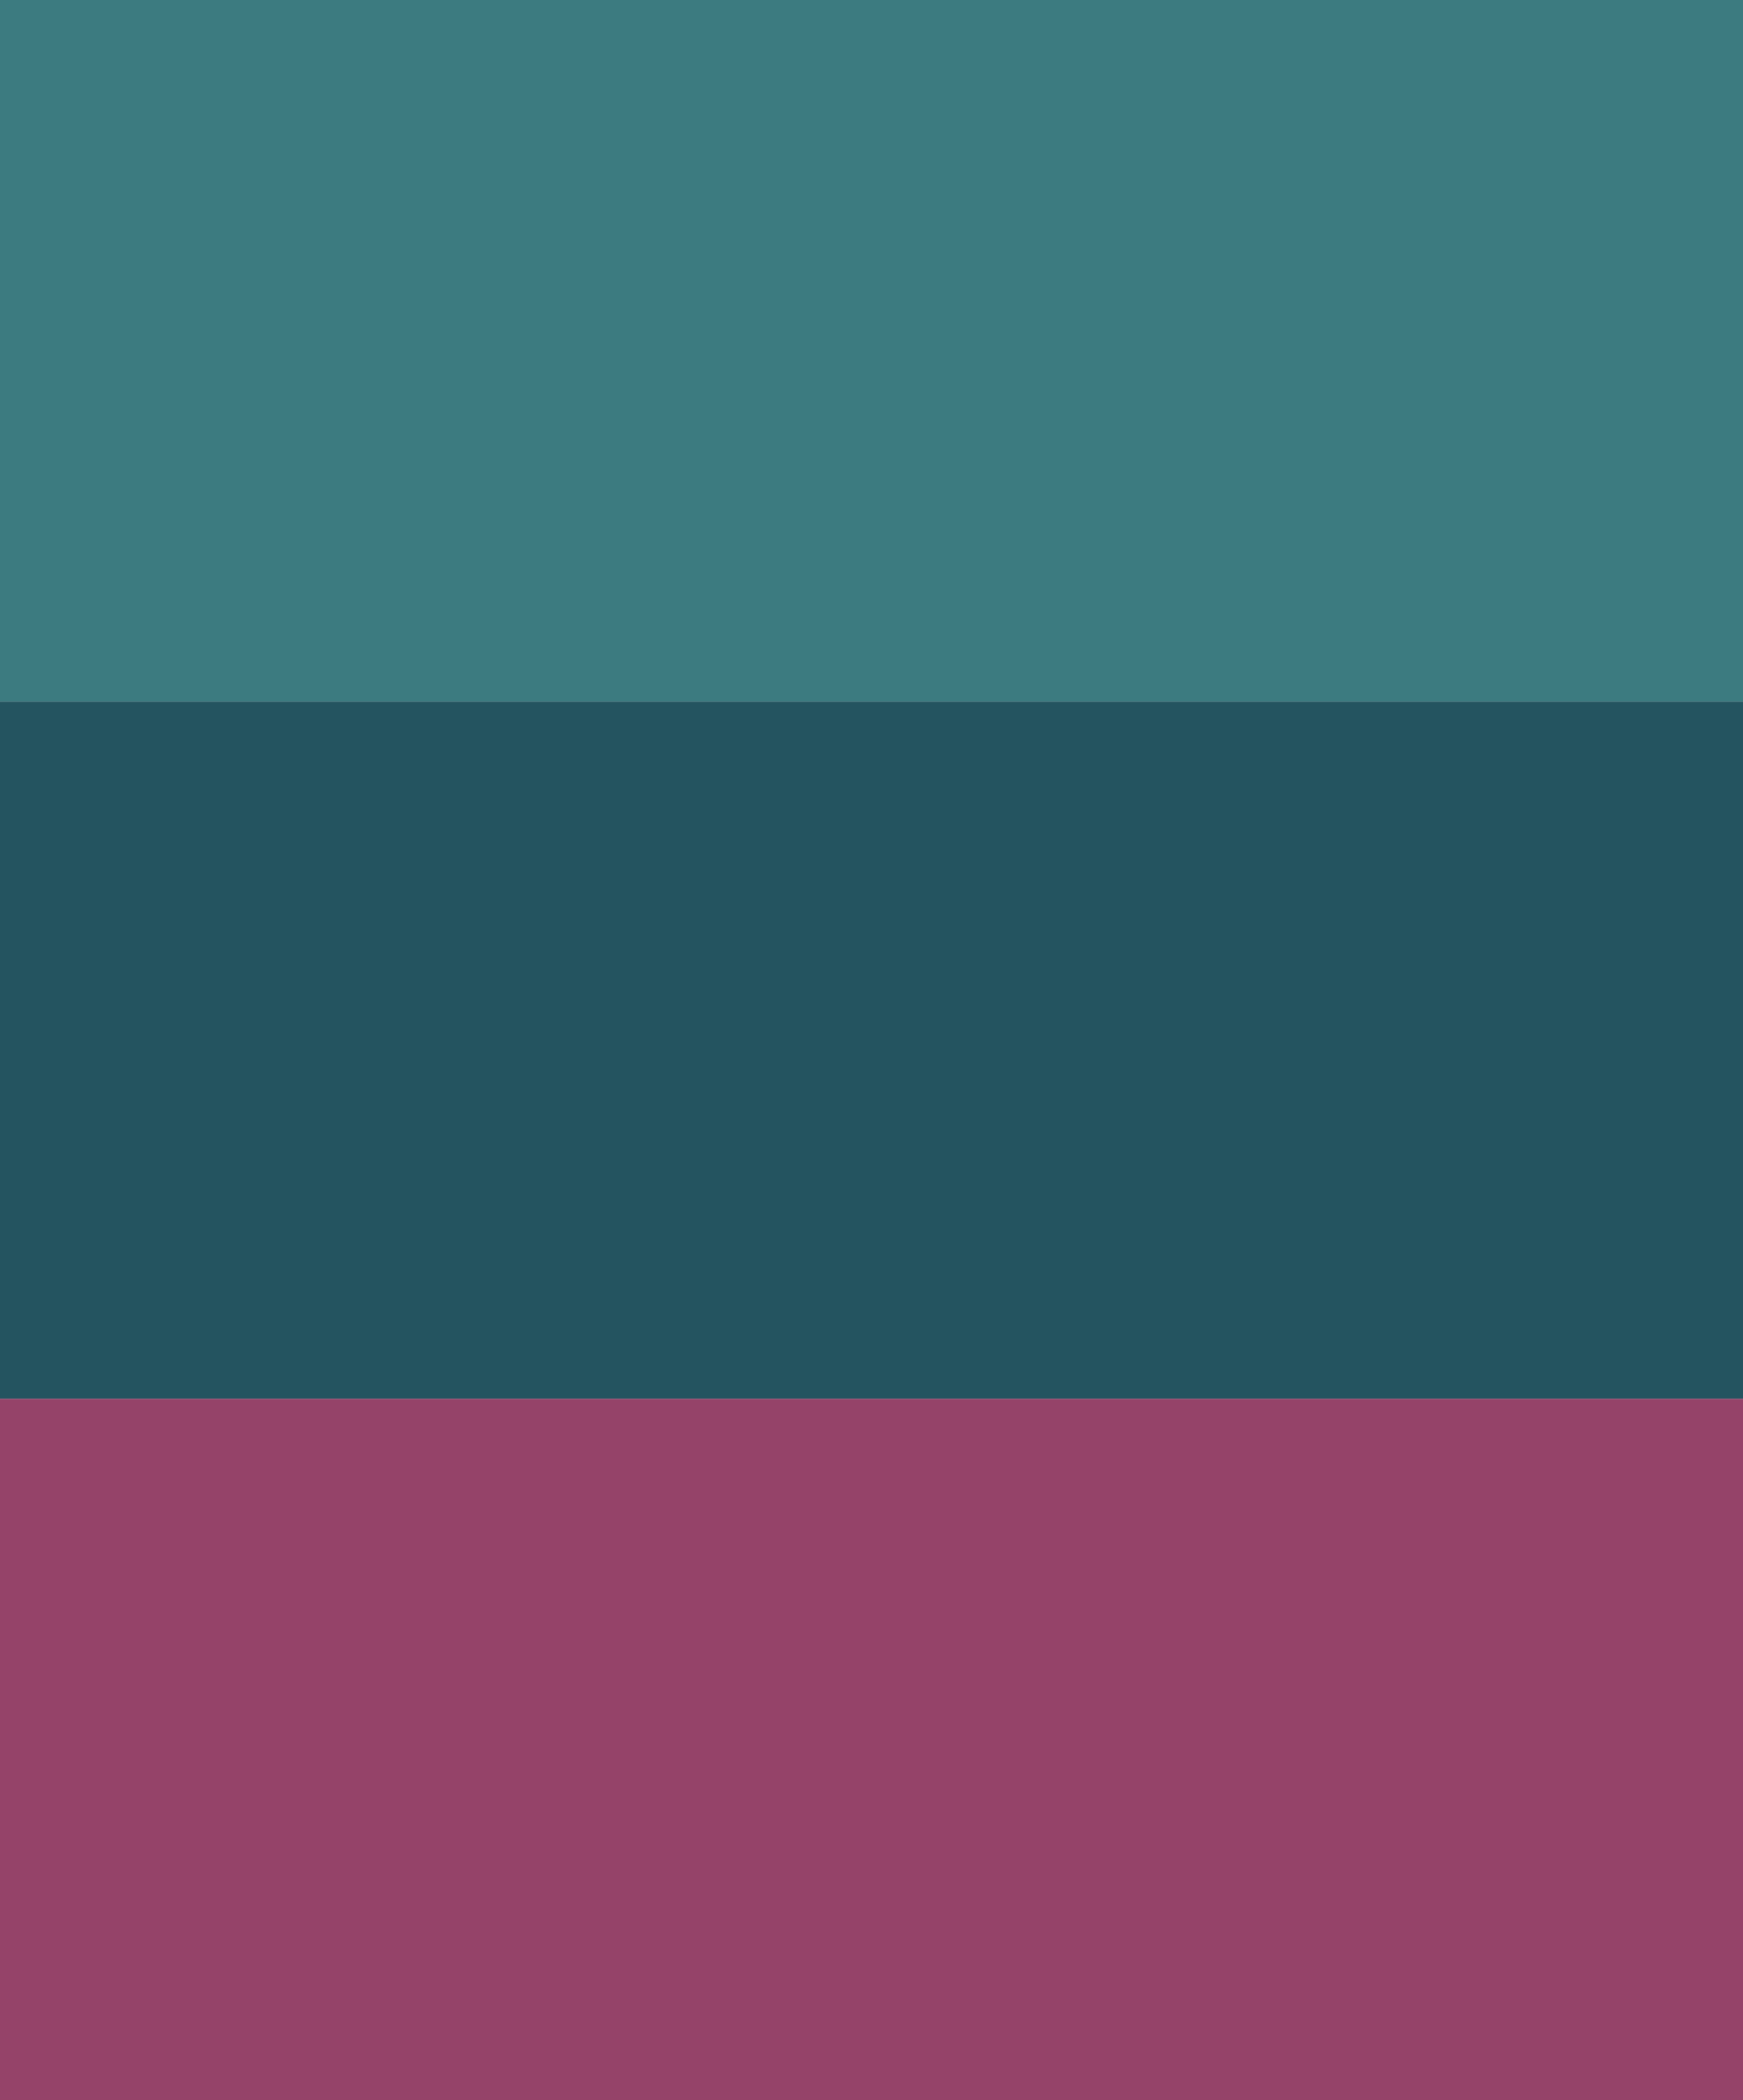 <?xml version="1.0" encoding="UTF-8"?> <svg xmlns="http://www.w3.org/2000/svg" width="400" height="482" viewBox="0 0 400 482" fill="none"> <rect width="400" height="161" fill="#3C7B80"></rect> <rect y="161" width="400" height="160" fill="#245460"></rect> <rect y="321" width="400" height="161" fill="#954369"></rect> </svg> 